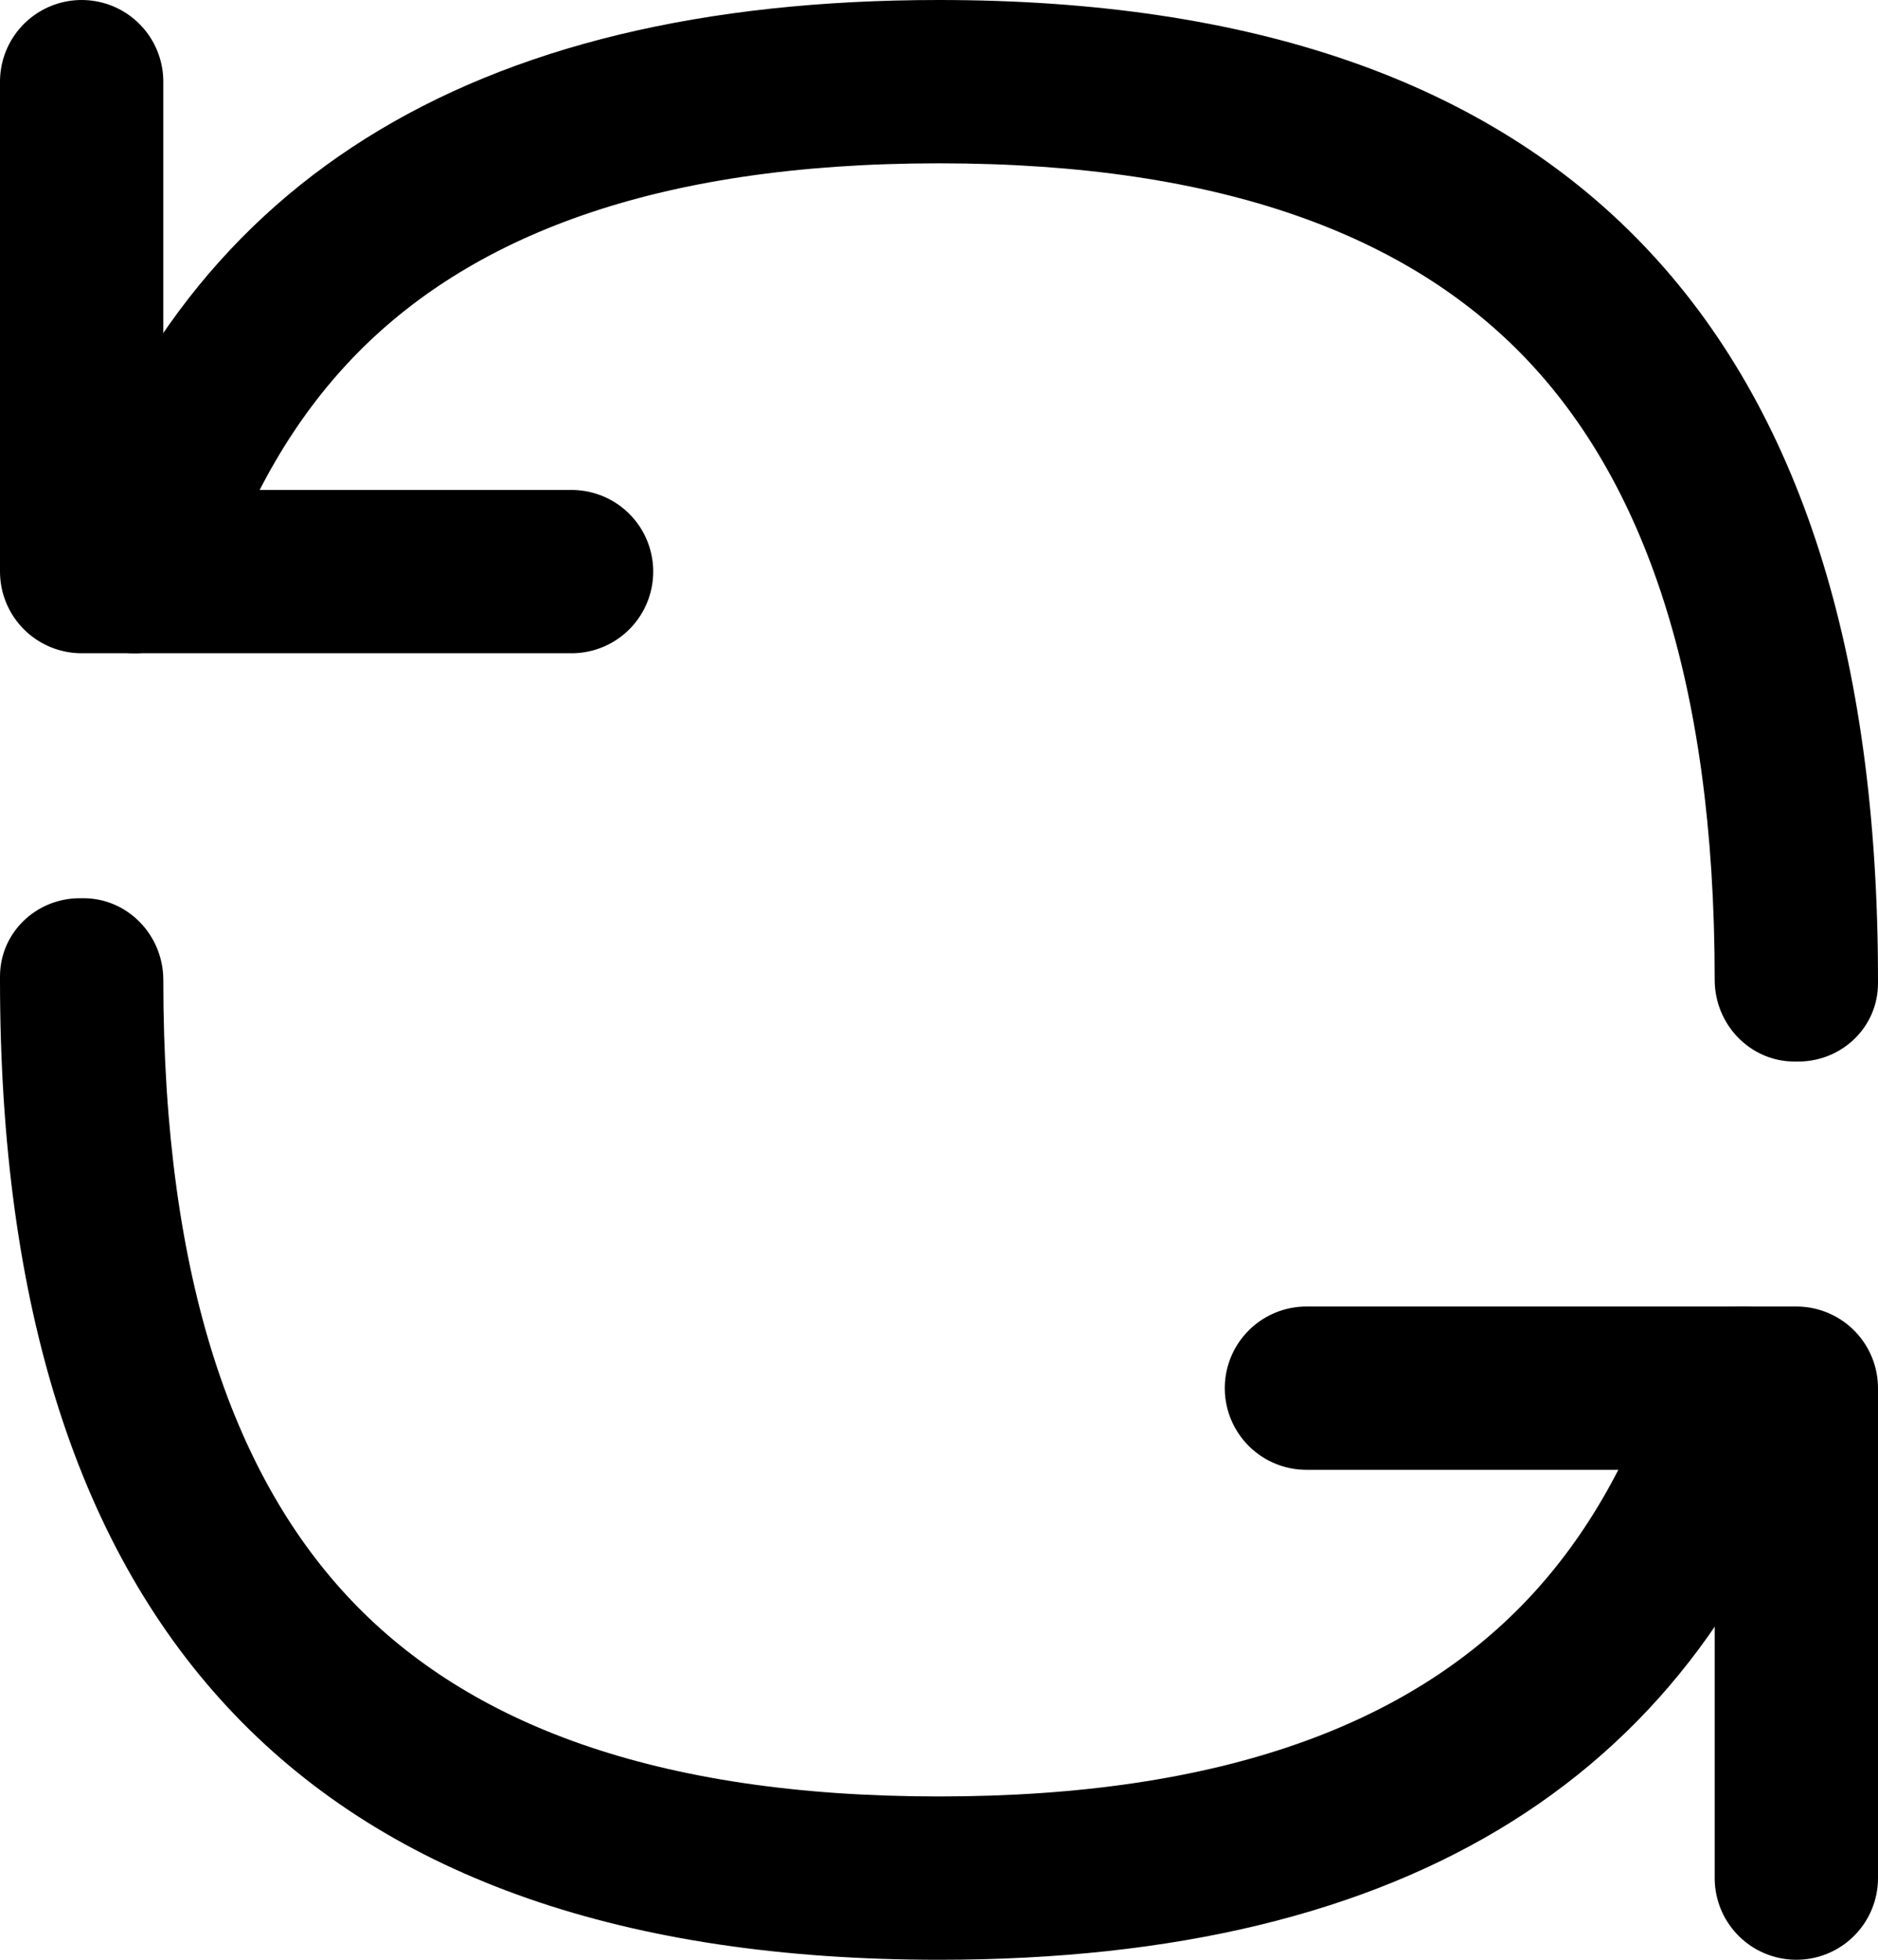 <svg width="23" height="24" viewBox="0 0 23 24" fill="none" xmlns="http://www.w3.org/2000/svg">
<path fill-rule="evenodd" clip-rule="evenodd" d="M21.978 13C21.433 13 21 12.545 21 12V12C21 8.288 20.109 5.874 18.681 4.384C17.268 2.909 15.003 2 11.5 2C7.997 2 5.732 2.909 4.319 4.384C3.628 5.105 3.062 6.043 2.663 7.239C2.515 7.681 2.114 8 1.648 8V8C0.999 8 0.513 7.398 0.709 6.78C2.14 2.26 5.737 0 11.5 0C19.167 0 23 4 23 12C23 12.015 23 12.029 23 12.044C22.999 12.579 22.558 13 22.023 13H21.978ZM20.337 16.761C20.485 16.319 20.886 16 21.352 16V16C22 16 22.487 16.602 22.291 17.22C20.86 21.74 17.263 24 11.5 24C3.833 24 0 20 0 12C0 11.985 1.29151e-05 11.971 3.87451e-05 11.956C0.001 11.421 0.443 11 0.977 11H1.022C1.567 11 2 11.455 2 12V12C2 15.713 2.891 18.126 4.319 19.616C5.732 21.091 7.997 22 11.5 22C15.003 22 17.268 21.091 18.681 19.616C19.372 18.895 19.938 17.957 20.337 16.761Z" fill="black"/>
<path d="M1 1V7H7" stroke="black" stroke-width="2" stroke-linecap="round" stroke-linejoin="round"/>
<path d="M22 23L22 17L16 17" stroke="black" stroke-width="2" stroke-linecap="round" stroke-linejoin="round"/>
</svg>
